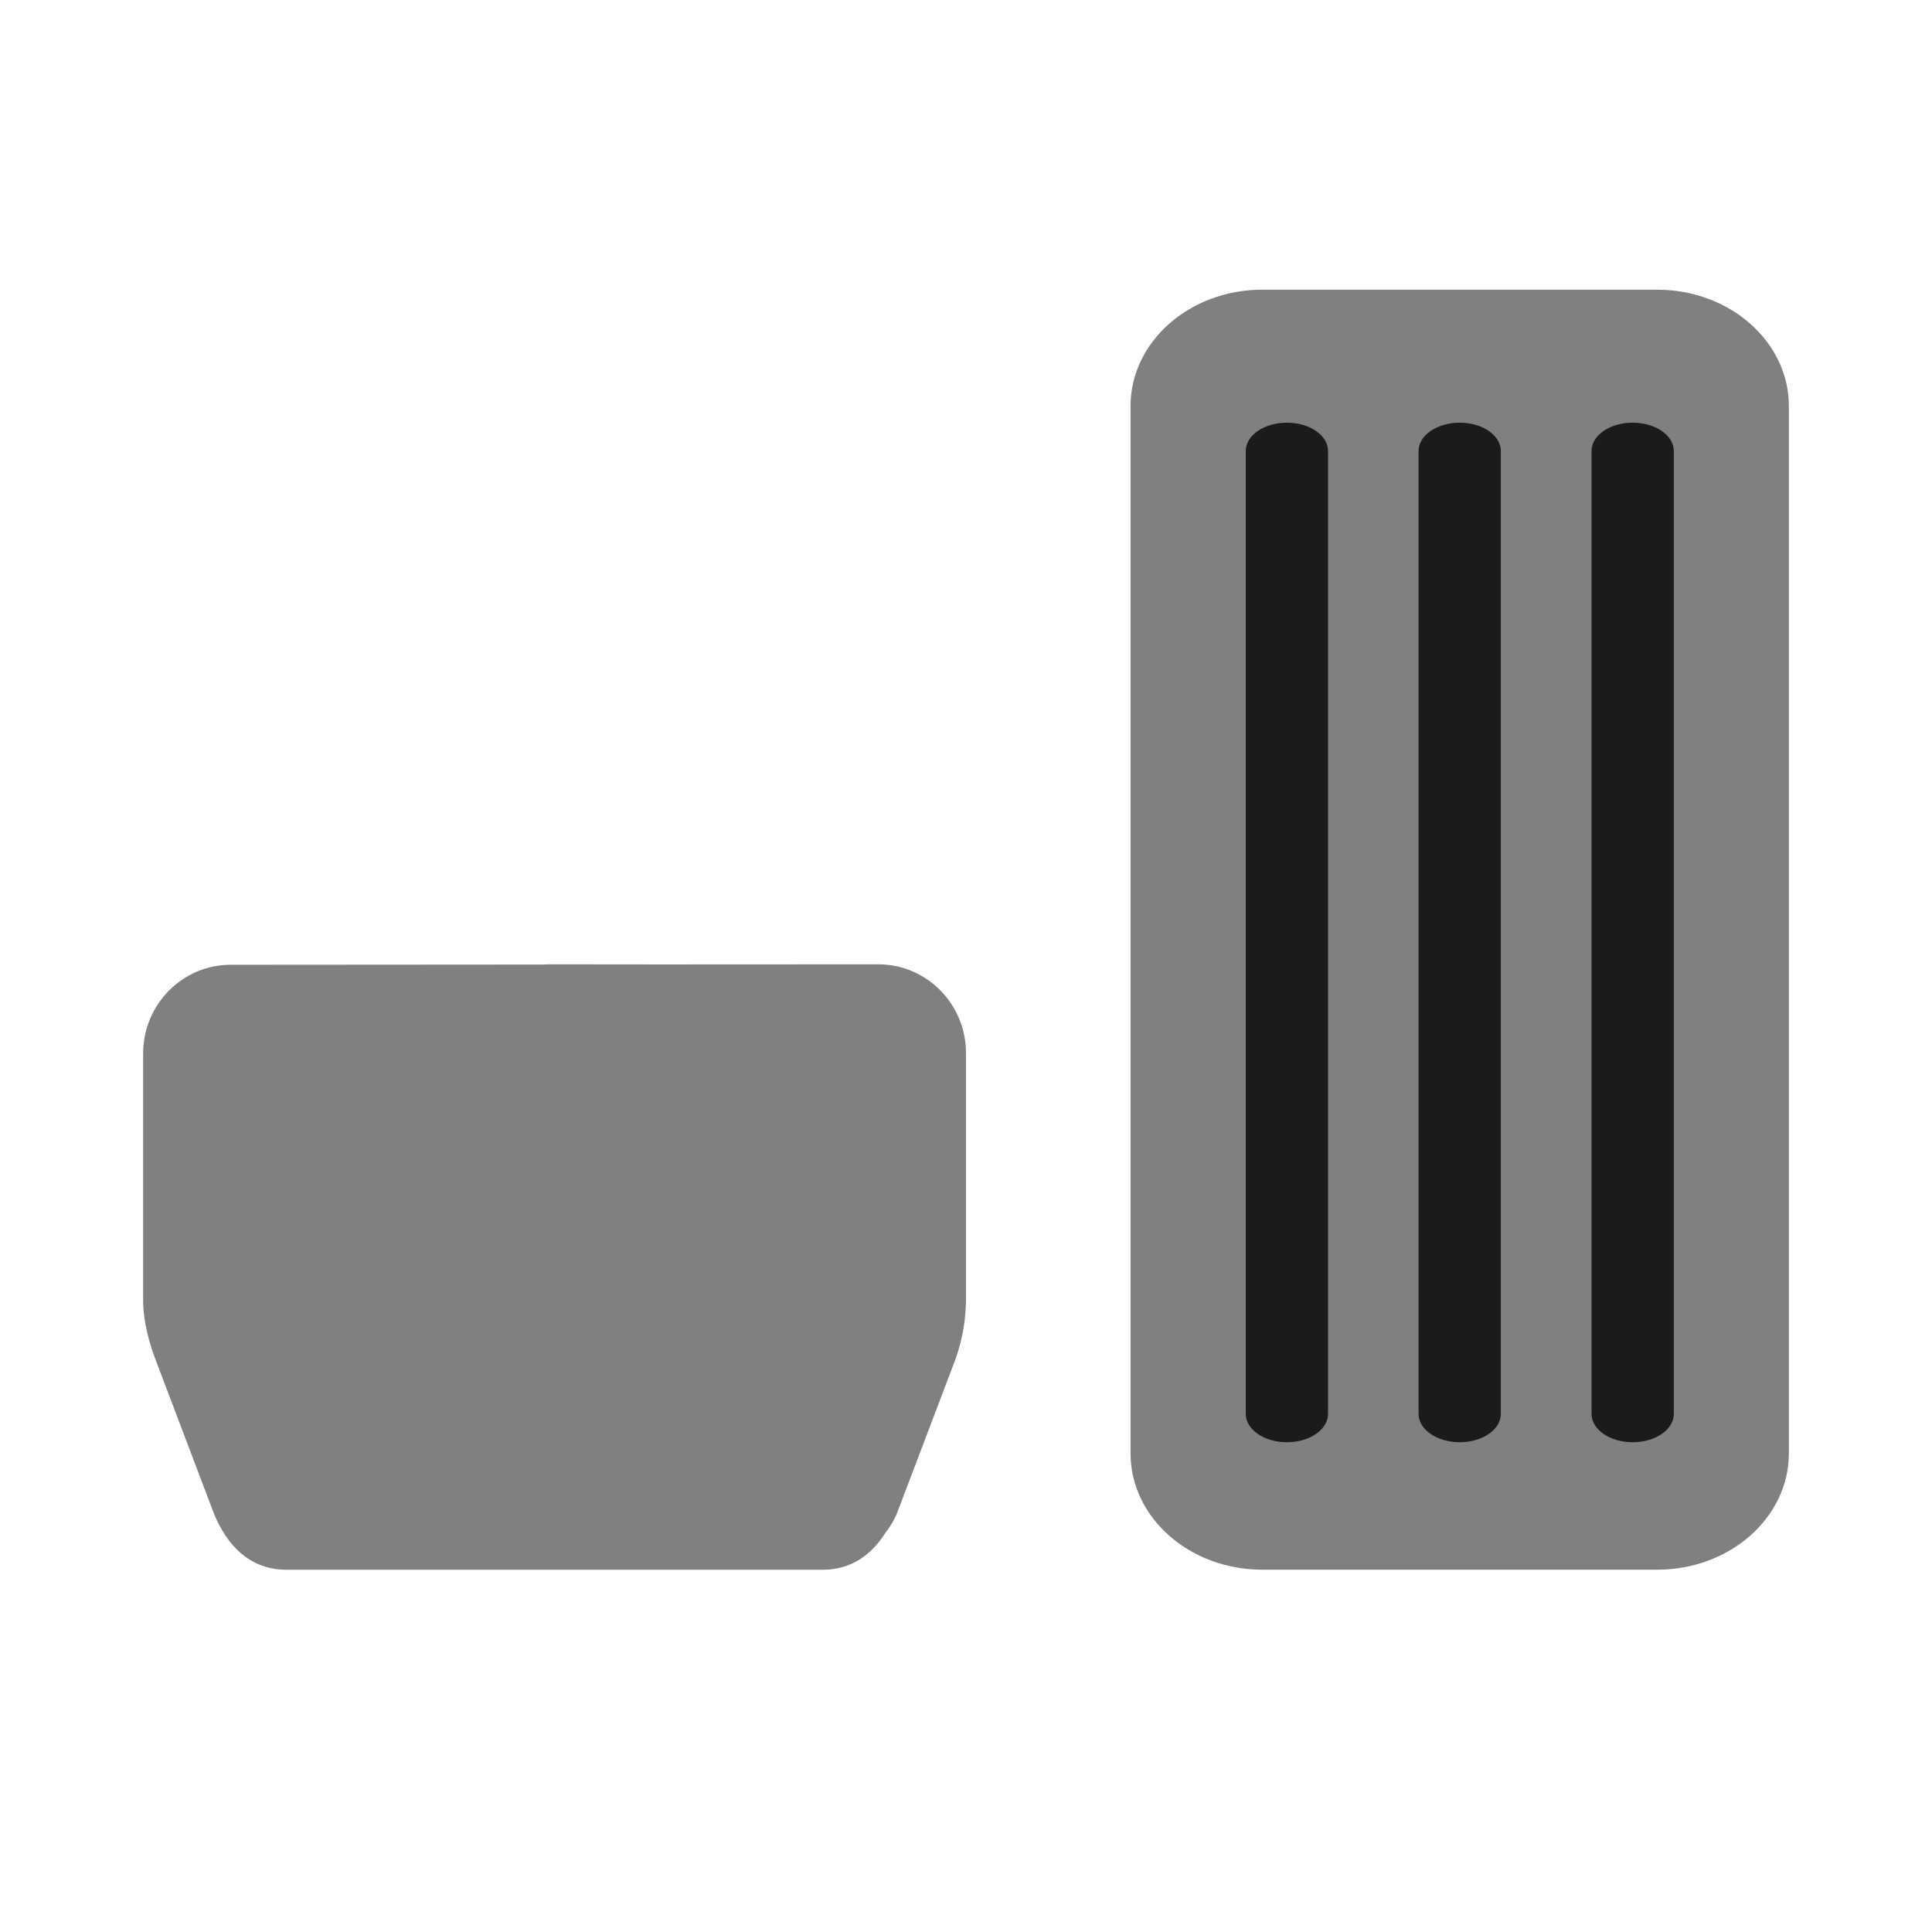 <svg width="36" height="36" viewBox="0 0 36 36" fill="none" xmlns="http://www.w3.org/2000/svg">
<path fill-rule="evenodd" clip-rule="evenodd" d="M4.299 17.977C3.398 17.977 2.667 18.718 2.667 19.631V24.219C2.667 24.639 2.786 25.055 2.94 25.445L3.977 28.179C4.226 28.811 4.673 29.254 5.344 29.25H11.486H15.142H15.322C15.843 29.253 16.229 28.986 16.492 28.571C16.587 28.451 16.665 28.32 16.721 28.179L17.759 25.446C17.905 25.083 17.985 24.697 17.998 24.306C17.999 24.277 18 24.248 18 24.219V19.631C18 19.627 18 19.623 18 19.618C17.997 18.707 17.267 17.969 16.366 17.969L12.313 17.971L10.262 17.969C10.222 17.969 10.183 17.97 10.144 17.973L4.299 17.977Z" fill="#808080"/>
<path d="M30.88 5.398H23.52C22.165 5.398 21.066 6.369 21.066 7.567V27.081C21.066 28.278 22.165 29.249 23.52 29.249H30.88C32.234 29.249 33.333 28.278 33.333 27.081V7.567C33.333 6.369 32.234 5.398 30.88 5.398Z" fill="#808080"/>
<path d="M24.746 8.404C24.746 8.112 24.403 7.876 23.98 7.876C23.556 7.876 23.213 8.112 23.213 8.404V26.346C23.213 26.638 23.556 26.874 23.98 26.874C24.403 26.874 24.746 26.638 24.746 26.346V8.404Z" fill="#1B1B1B"/>
<path d="M27.966 8.404C27.966 8.112 27.623 7.876 27.2 7.876C26.776 7.876 26.433 8.112 26.433 8.404V26.346C26.433 26.638 26.776 26.874 27.2 26.874C27.623 26.874 27.966 26.638 27.966 26.346V8.404Z" fill="#1B1B1B"/>
<path d="M31.189 8.404C31.189 8.112 30.846 7.876 30.422 7.876C29.999 7.876 29.656 8.112 29.656 8.404V26.346C29.656 26.638 29.999 26.874 30.422 26.874C30.846 26.874 31.189 26.638 31.189 26.346V8.404Z" fill="#1B1B1B"/>
</svg>
